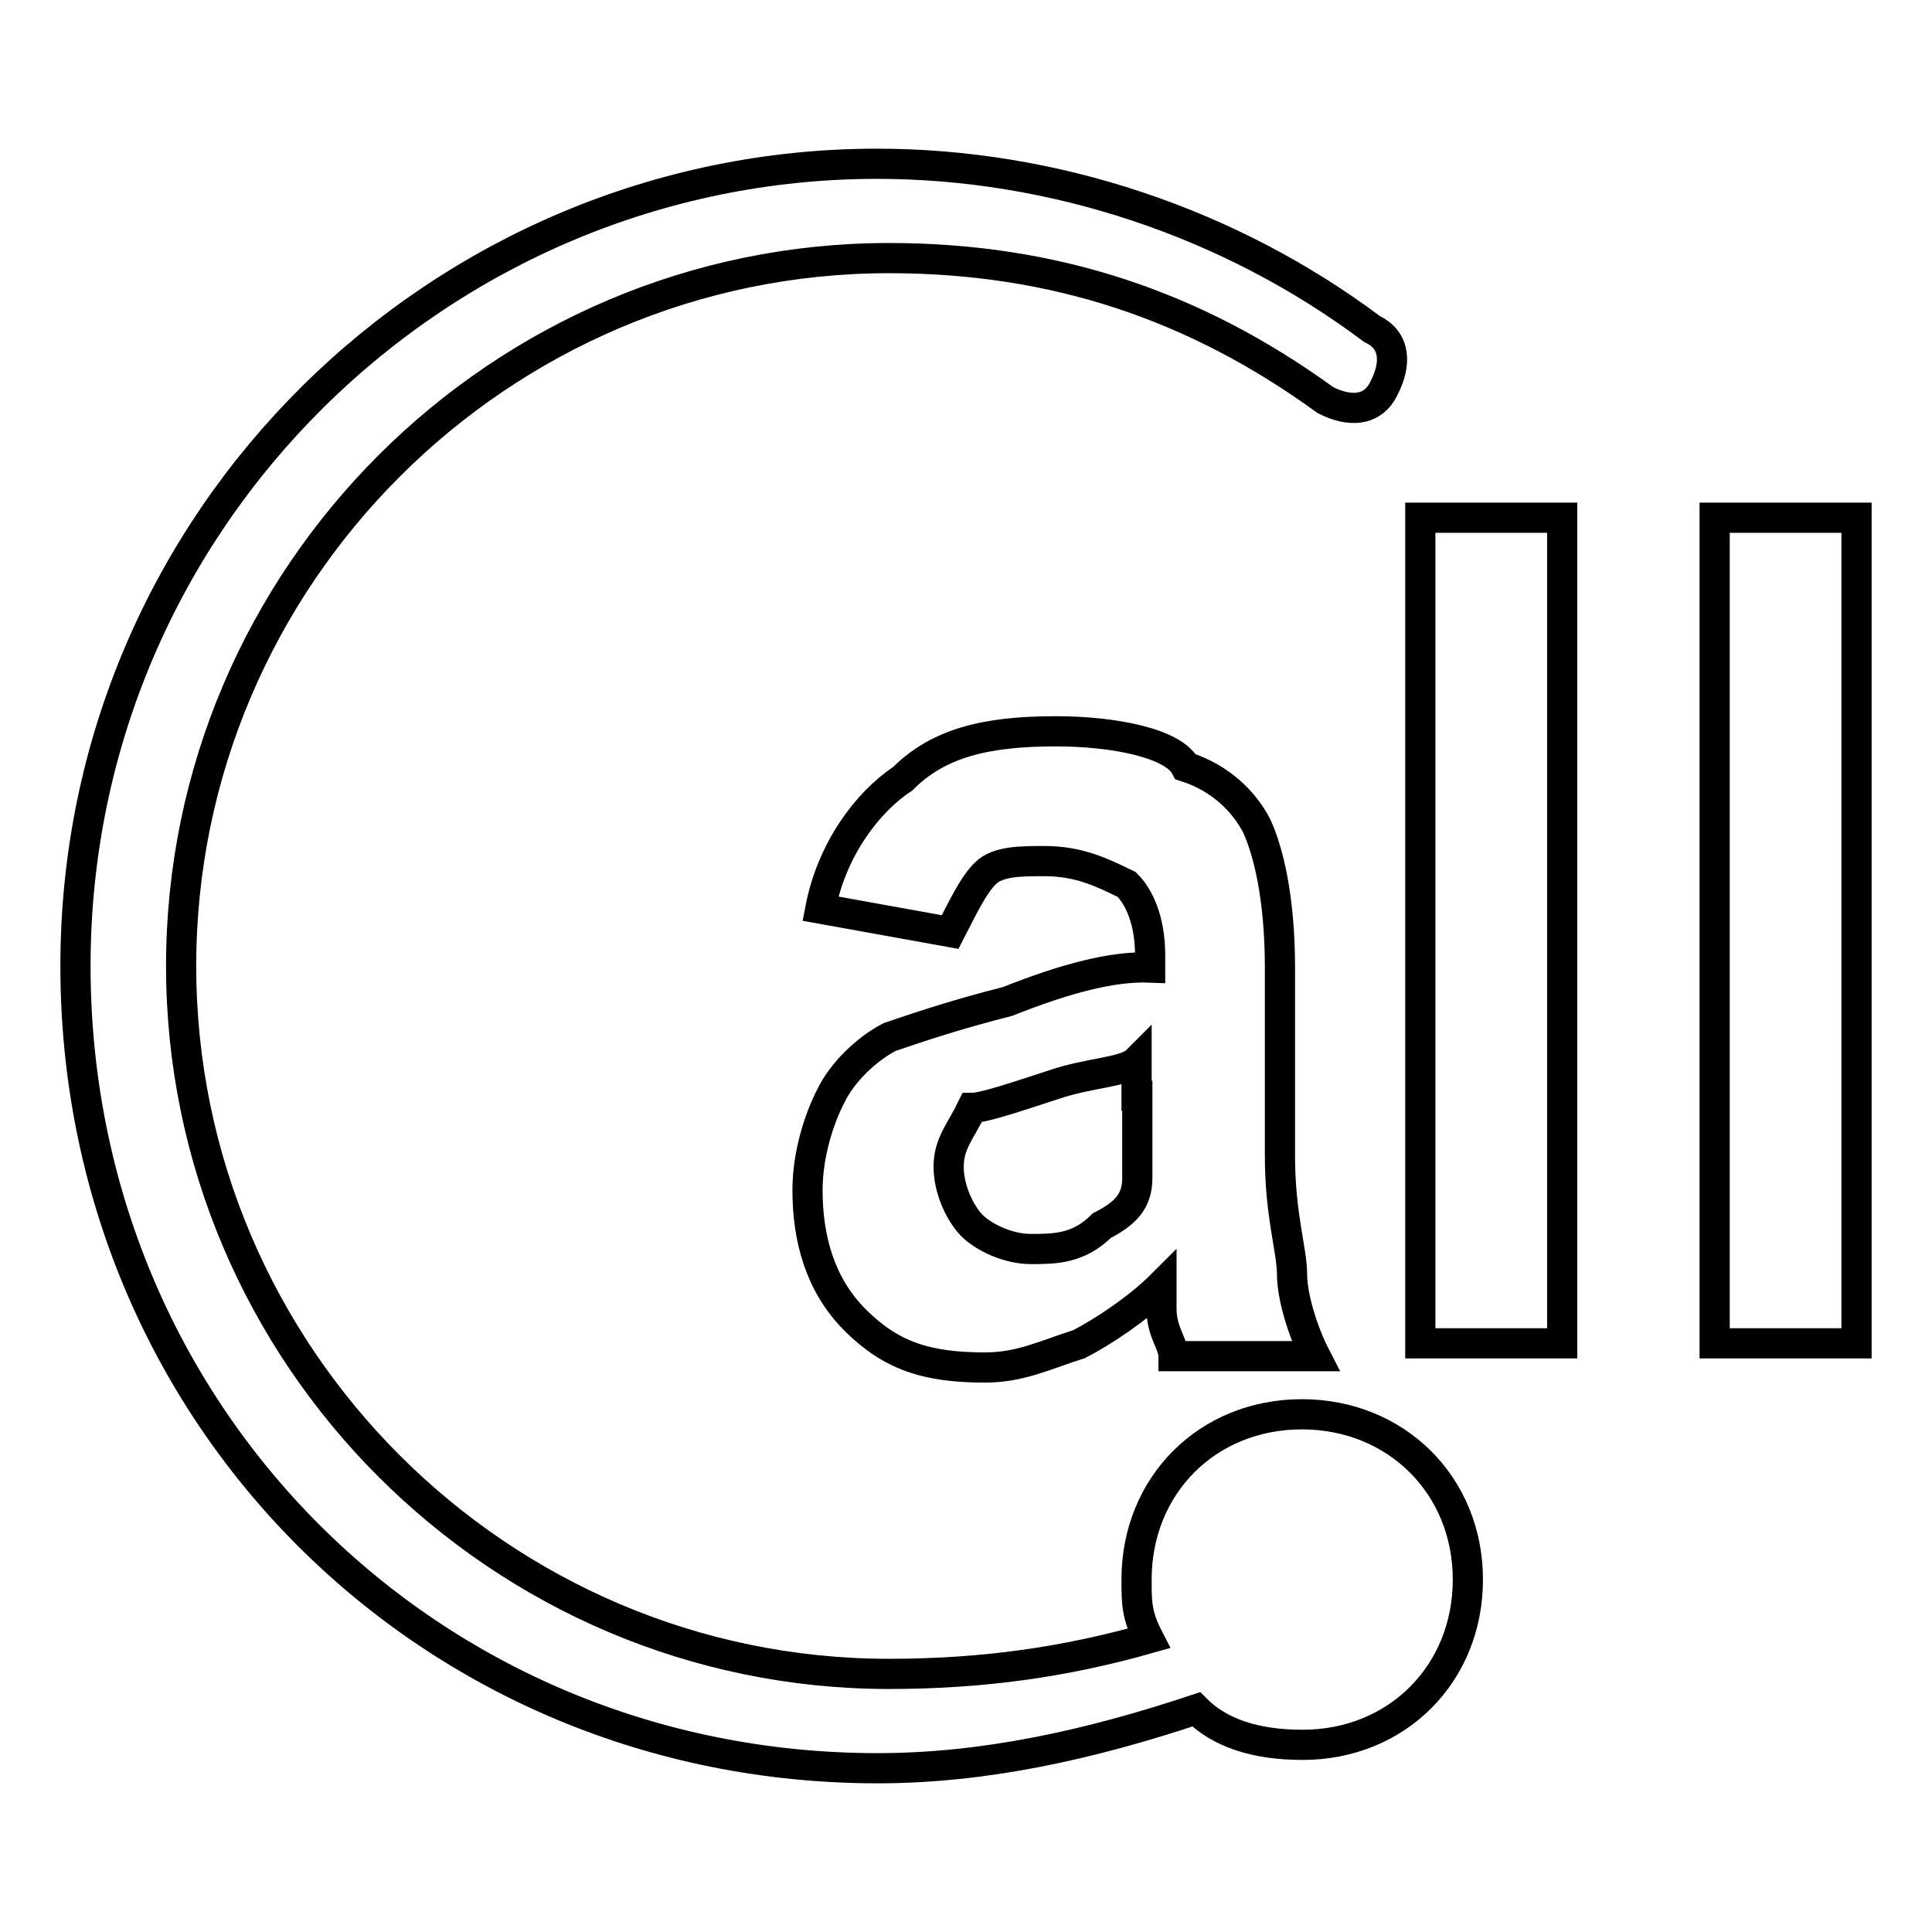 <?xml version="1.0" encoding="utf-8"?>
<!-- Svg Vector Icons : http://www.onlinewebfonts.com/icon -->
<!DOCTYPE svg PUBLIC "-//W3C//DTD SVG 1.1//EN" "http://www.w3.org/Graphics/SVG/1.1/DTD/svg11.dtd">
<svg version="1.1" xmlns="http://www.w3.org/2000/svg" xmlns:xlink="http://www.w3.org/1999/xlink" x="0px" y="0px" viewBox="0 0 256 256" enable-background="new 0 0 256 256" xml:space="preserve">
<g> <path stroke-width="4" fill-opacity="0" stroke="#000000"  d="M133.5,132.7c-6.3,1.6-10.9,3.1-15.6,4.7c-3.1,1.6-6.3,4.7-7.8,7.8c-1.6,3.1-3.1,7.8-3.1,12.5 c0,6.3,1.6,12.5,6.3,17.2c4.7,4.7,9.4,6.3,17.2,6.3c4.7,0,7.8-1.6,12.5-3.1c3.1-1.6,7.8-4.7,10.9-7.8v3.1c0,3.1,1.6,4.7,1.6,6.3 h18.8c-1.6-3.1-3.1-7.8-3.1-10.9c0-3.1-1.6-7.8-1.6-15.6v-25c0-9.4-1.6-15.6-3.1-18.8c-1.6-3.1-4.7-6.3-9.4-7.8 c-1.6-3.1-9.4-4.7-17.2-4.7c-9.4,0-15.6,1.6-20.3,6.3c-4.7,3.1-9.4,9.4-10.9,17.2l17.2,3.1c1.6-3.1,3.1-6.3,4.7-7.8 c1.6-1.6,4.7-1.6,7.8-1.6c4.7,0,7.8,1.6,10.9,3.1c1.6,1.6,3.1,4.7,3.1,9.4v1.6C147.5,128,141.3,129.6,133.5,132.7L133.5,132.7z  M150.7,145.2v10.9c0,3.1-1.6,4.7-4.7,6.3c-3.1,3.1-6.3,3.1-9.4,3.1c-3.1,0-6.3-1.6-7.8-3.1s-3.1-4.7-3.1-7.8s1.6-4.7,3.1-7.8 c1.6,0,6.3-1.6,10.9-3.1c4.7-1.6,9.4-1.6,10.9-3.1V145.2L150.7,145.2z M188.2,68.6h18.8V178h-18.8V68.6z M227.2,68.6H246V178h-18.8 V68.6z M172.5,187.4c-12.5,0-21.9,9.4-21.9,21.9c0,3.1,0,4.7,1.6,7.8c-10.9,3.1-21.9,4.7-34.4,4.7c-51.6,0-93.8-42.2-93.8-93.8 s42.2-93.8,93.8-93.8c21.9,0,40.6,6.3,57.8,18.8c3.1,1.6,6.3,1.6,7.8-1.6c1.6-3.1,1.6-6.3-1.6-7.8c-18.8-14.1-42.2-21.9-65.6-21.9 C58.5,21.7,10,68.6,10,128s46.9,106.3,106.3,106.3c14.1,0,28.1-3.1,42.2-7.8c3.1,3.1,7.8,4.7,14.1,4.7c12.5,0,21.9-9.4,21.9-21.9 S185,187.4,172.5,187.4L172.5,187.4z"/></g>
</svg>